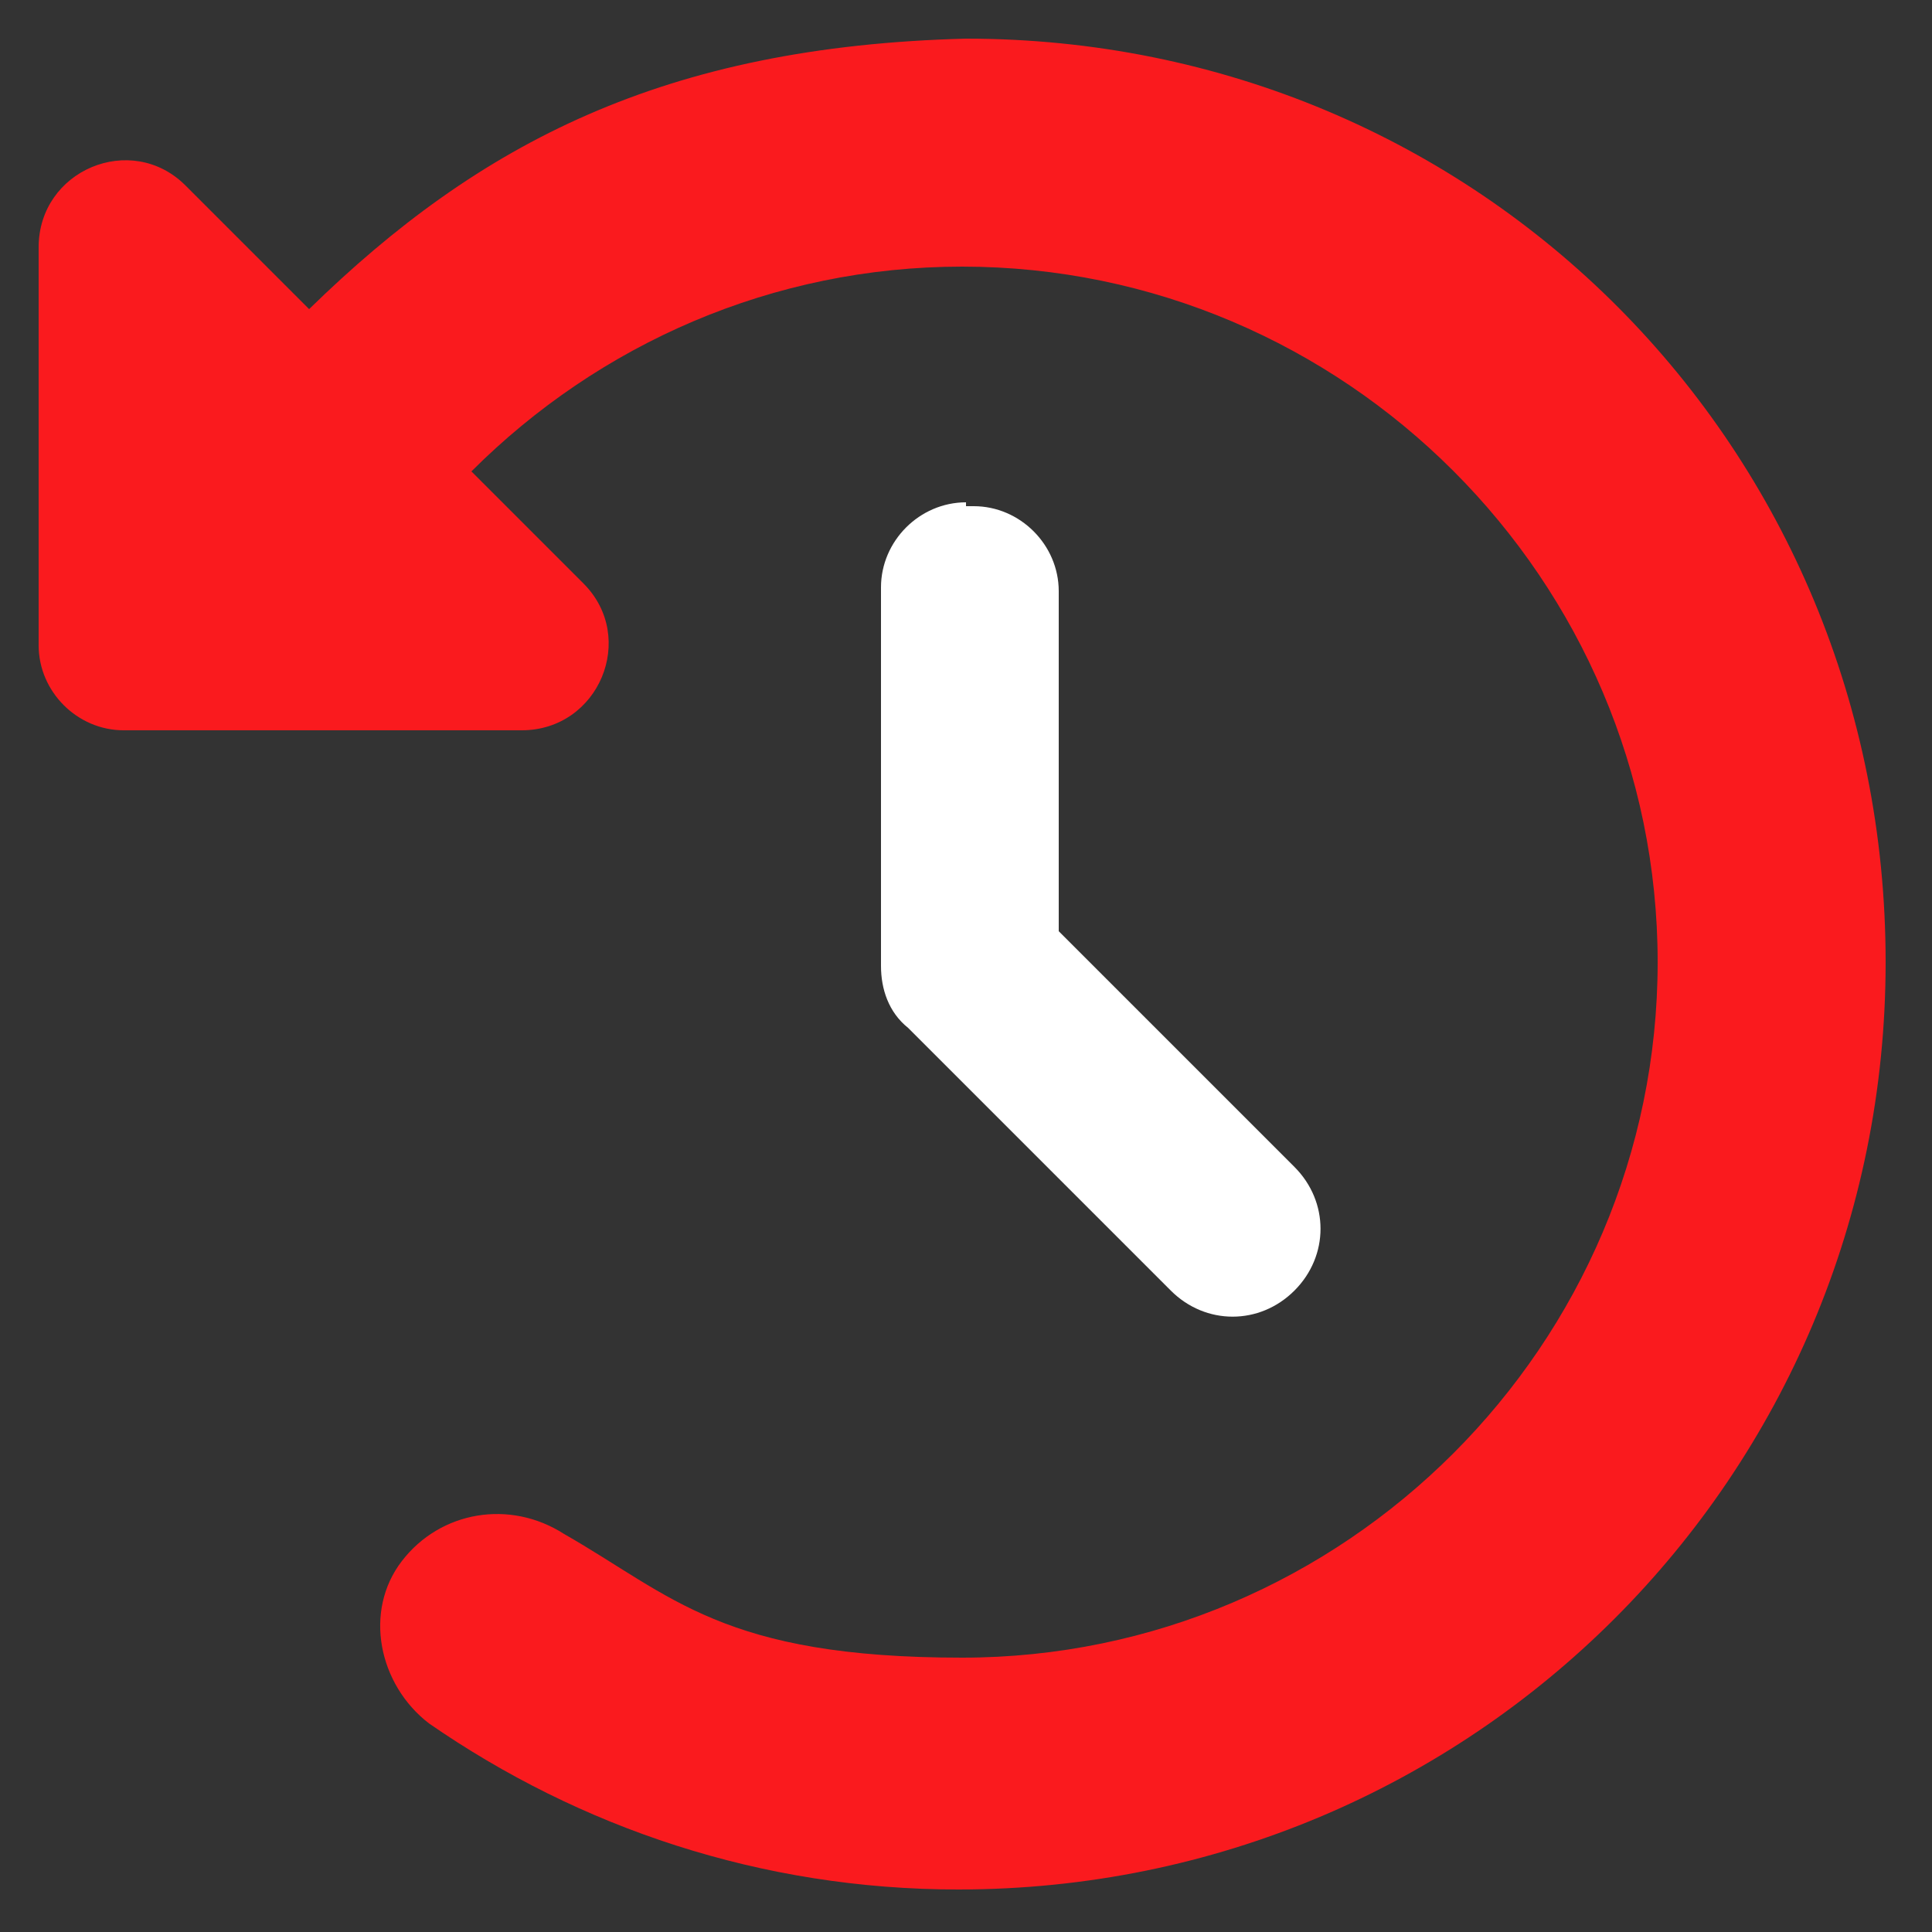 <svg xmlns="http://www.w3.org/2000/svg" id="Layer_1" viewBox="0 0 50 50"><rect x="0" y="0" width="50" height="50" fill="#333333" stroke="none"/><defs><style> .st0 { fill: #fff; } .st1 { fill: #fa1a1e; } </style></defs><path class="st1" d="M8,8l-3.2-3.2c-1.4-1.4-3.8-.4-3.8,1.6v10.3c0,1.2,1,2.2,2.2,2.2h10.3c2,0,3-2.4,1.6-3.8l-2.9-2.9c3.3-3.3,7.8-5.3,12.7-5.3,9.9,0,18,8.1,18,18s-8.1,18-18,18c-6.2,0-7.5-1.6-10.3-3.2-1.4-.9-3.2-.6-4.2.7s-.6,3.2.7,4.2c3.9,2.7,8.6,4.3,13.7,4.3,13.3,0,24-10.7,24-24S38.3,1,25,1c-7.8.2-12.6,2.7-17,7Z"></path><path class="st0" d="M25,13c-1.2,0-2.2,1-2.2,2.2v9.8c0,.6.2,1.2.7,1.6l6.8,6.8c.9.9,2.3.9,3.2,0s.9-2.3,0-3.2l-6.1-6.1v-8.8c0-1.2-1-2.2-2.2-2.2h-.2Z"></path></svg>